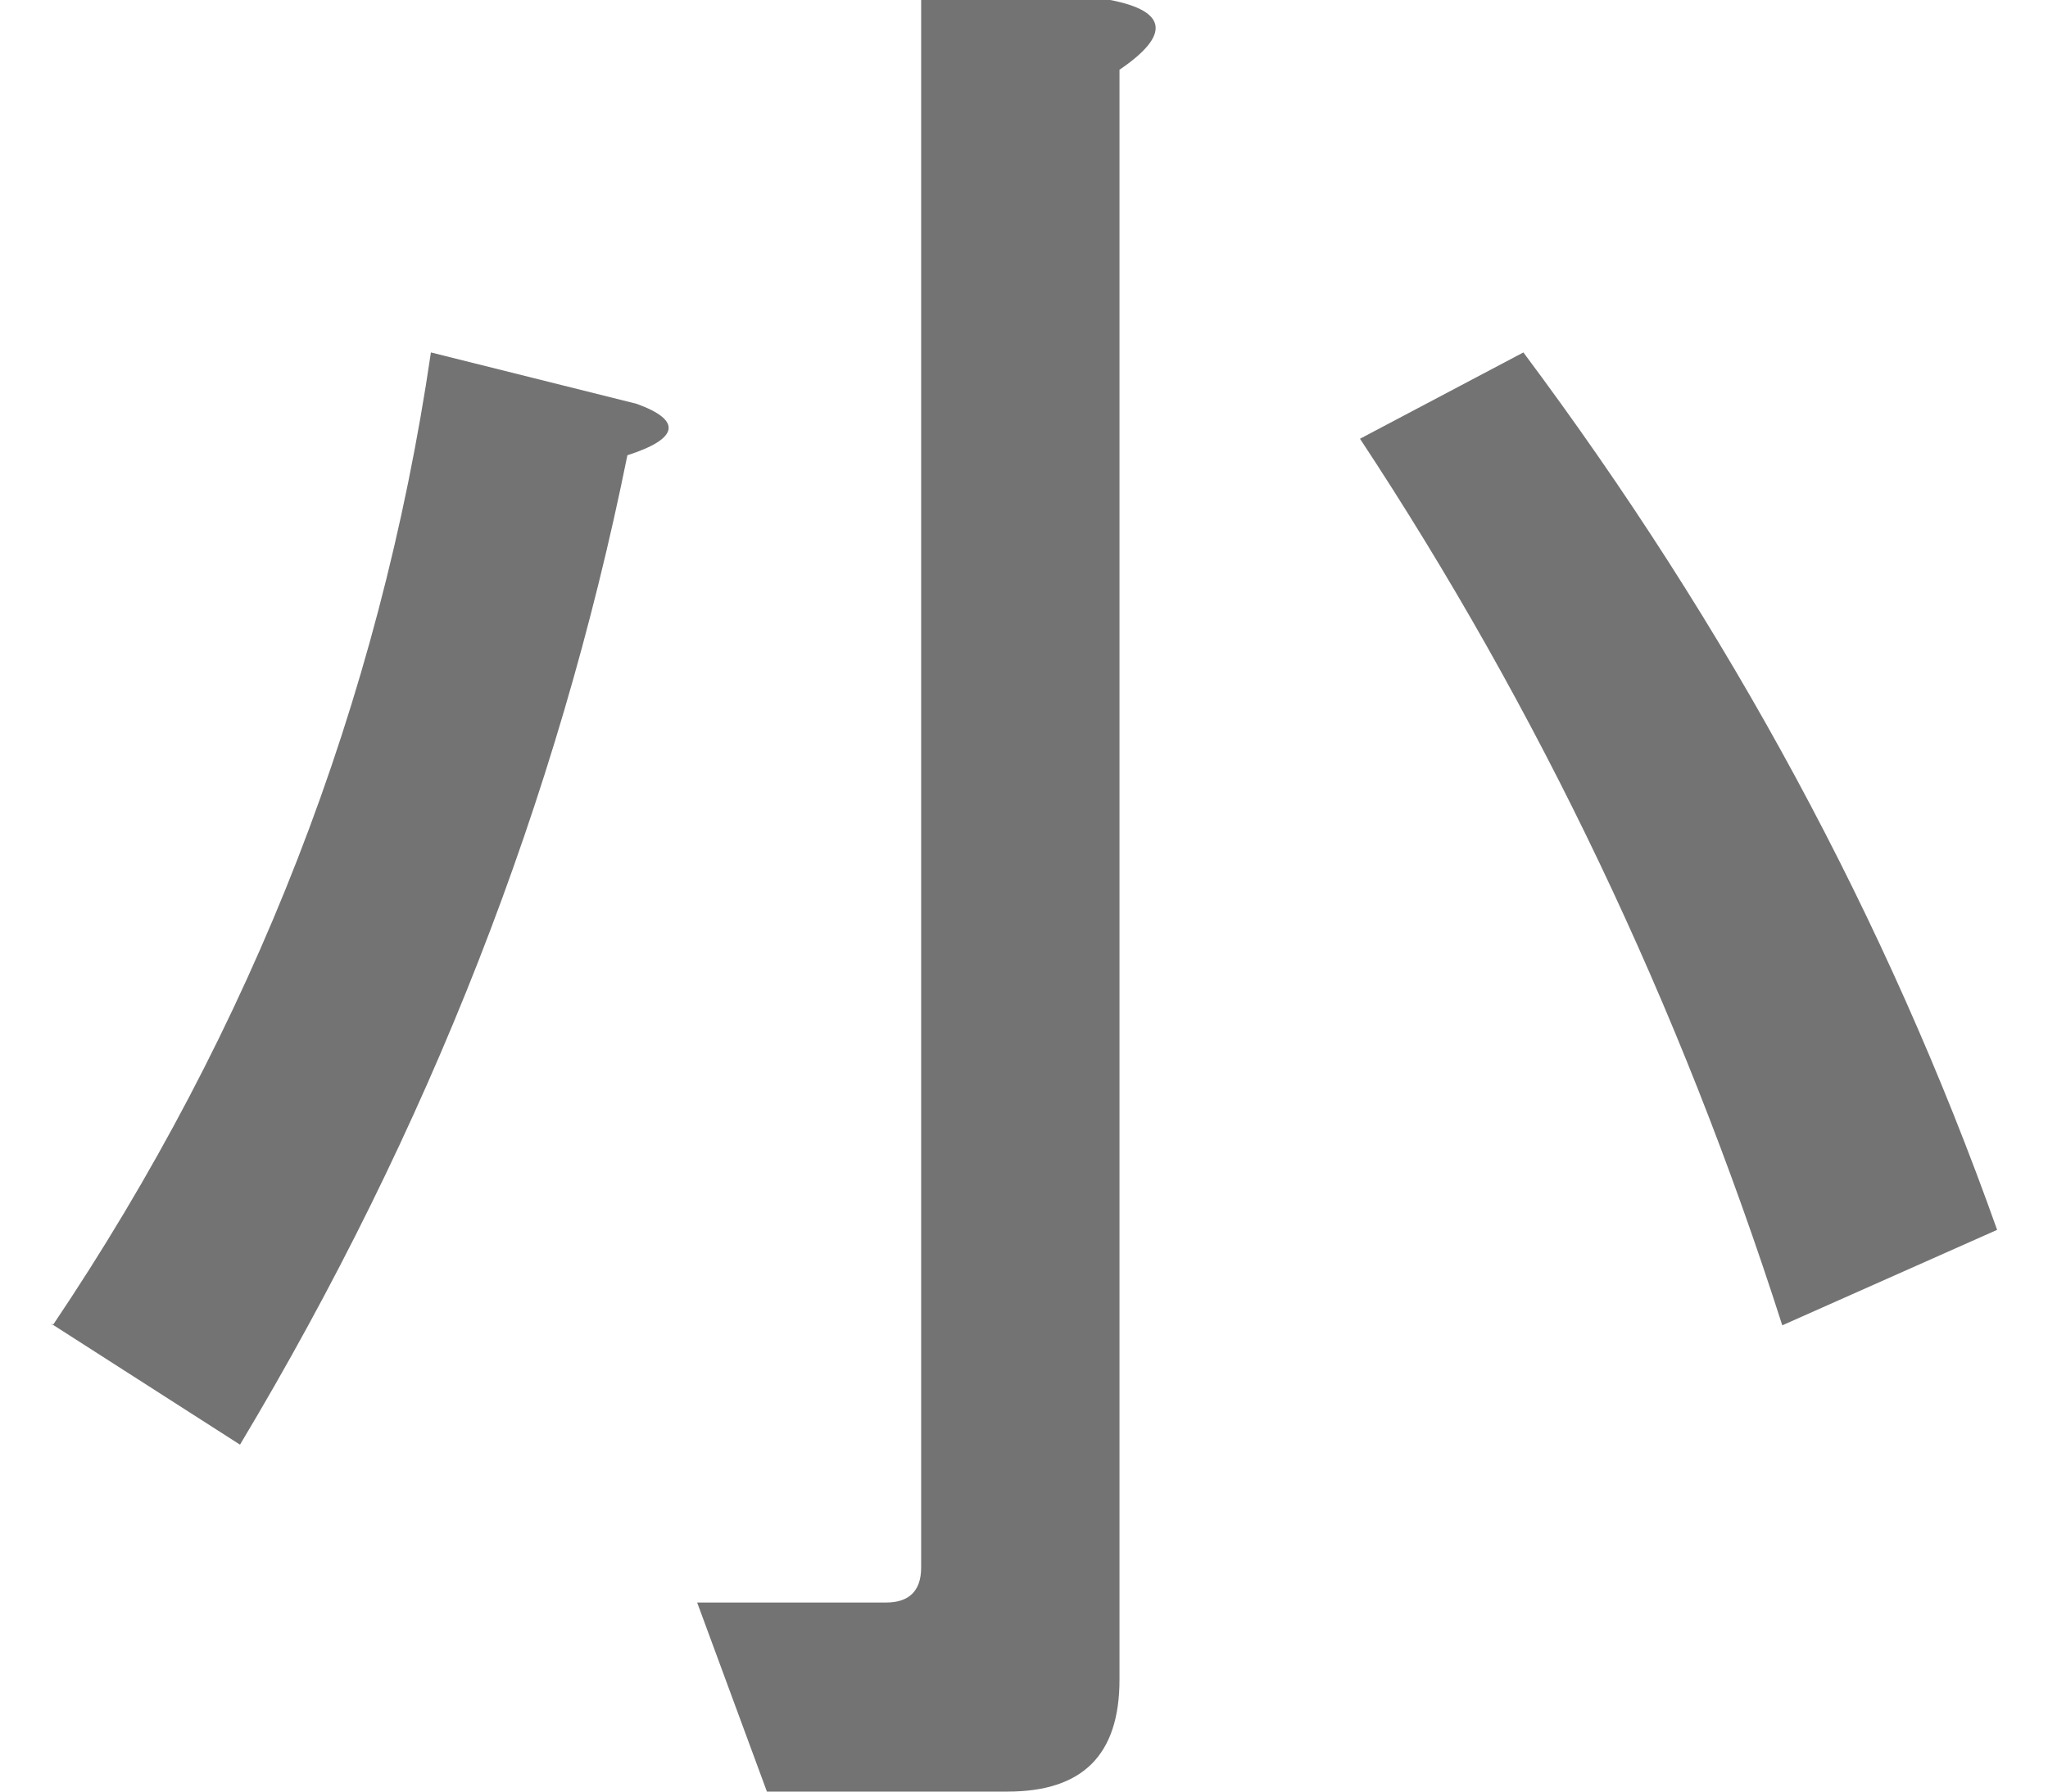 <svg width="32" height="28" viewBox="0 0 32 28" fill="none" xmlns="http://www.w3.org/2000/svg">
<path d="M0.824 20.713C3.951 16.066 5.93 10.988 6.733 5.508L9.947 6.311C10.664 6.57 10.606 6.857 9.803 7.115C8.713 12.508 6.705 17.643 3.75 22.578L0.795 20.684L0.824 20.713ZM14.393 24.471V0H17.348C18.238 0.172 18.295 0.545 17.492 1.09V26.25C17.492 27.426 16.918 28 15.742 28H11.983L10.893 25.045H13.848C14.193 25.045 14.393 24.873 14.393 24.5V24.471ZM31.205 19.221L27.848 20.713C26.242 15.693 24.033 11.074 21.25 6.857L23.803 5.508C27.016 9.811 29.483 14.373 31.205 19.221Z" fill="#737373"/>
</svg>
